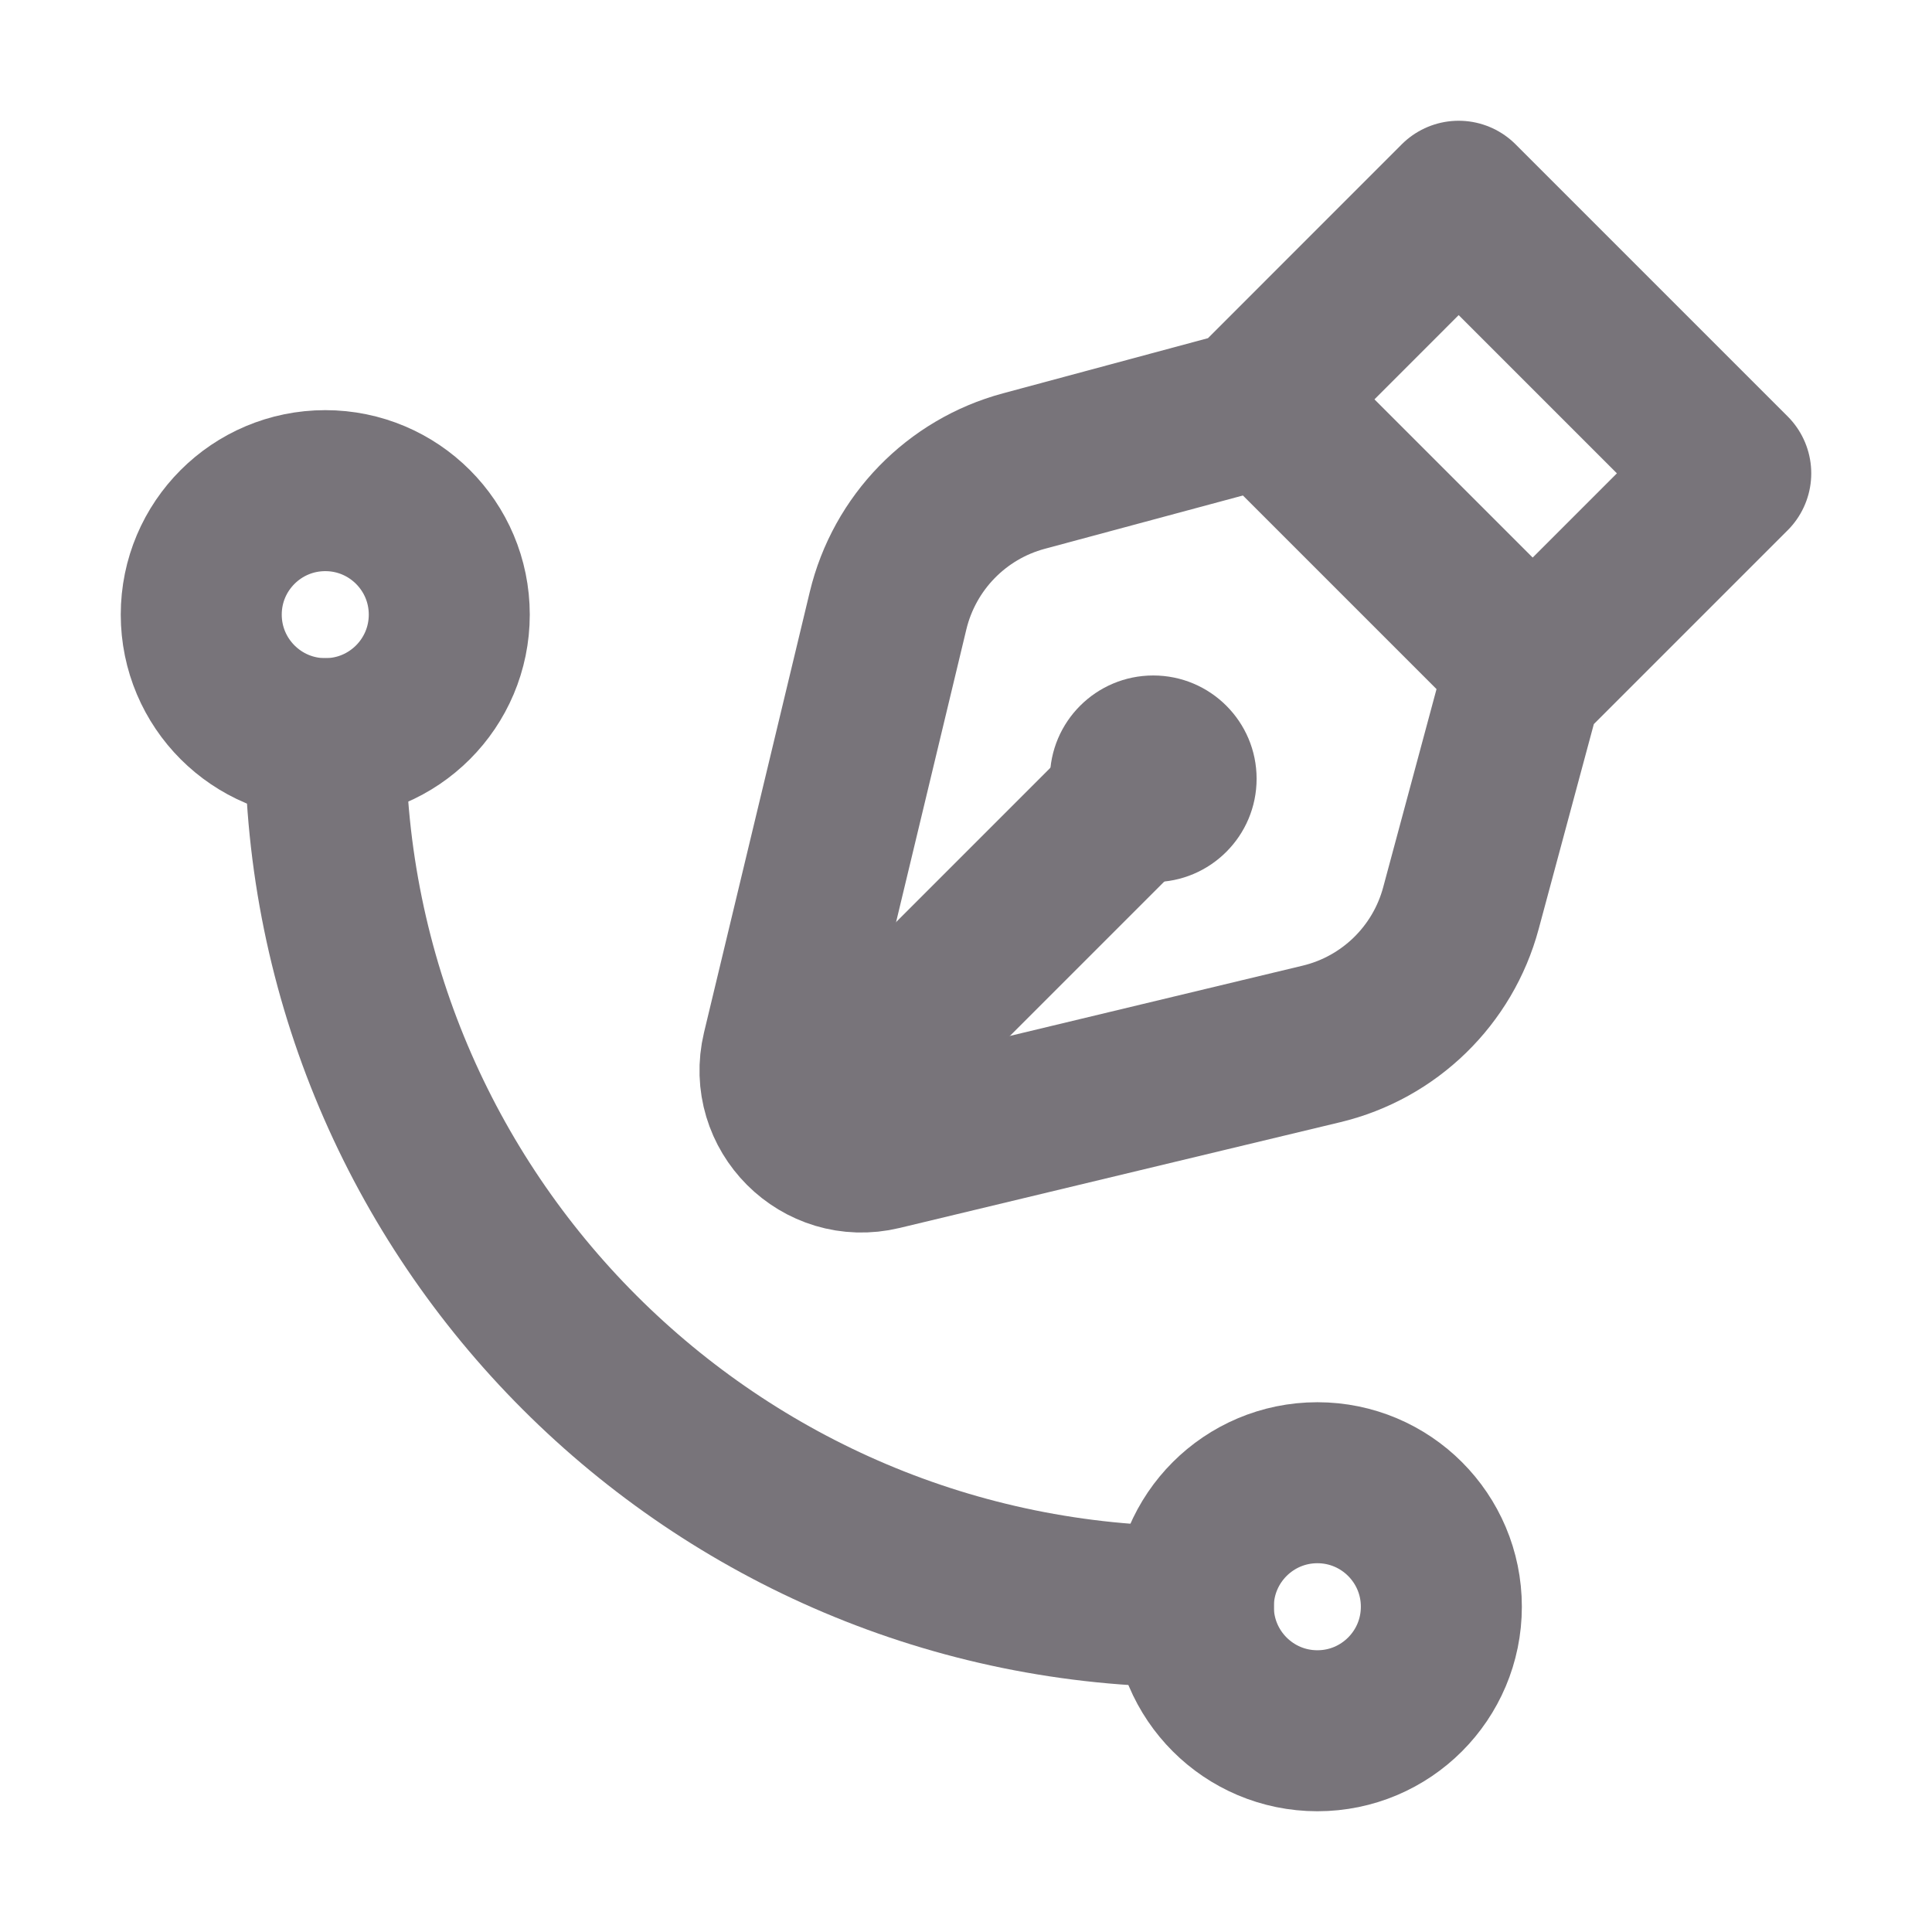<svg width="24" height="24" viewBox="0 0 24 24" fill="none" xmlns="http://www.w3.org/2000/svg">
<path d="M14.326 10.958C15.035 10.958 15.61 10.383 15.61 9.674C15.61 8.965 15.035 8.391 14.326 8.391C13.617 8.391 13.042 8.965 13.042 9.674C13.042 10.383 13.617 10.958 14.326 10.958Z" fill="#78747A"/>
<path d="M13.812 10.188L10.008 13.992" stroke="#78747A" stroke-width="2" stroke-miterlimit="10" stroke-linecap="round" stroke-linejoin="round"/>
<path d="M21.5 5.88L18.12 2.5L15.524 5.097L12.718 5.852C11.882 6.077 11.235 6.742 11.032 7.585L9.718 13.059C9.542 13.796 10.205 14.459 10.941 14.282L16.416 12.968C17.258 12.766 17.923 12.119 18.148 11.282L18.903 8.477L21.5 5.88Z" stroke="#78747A" stroke-width="2" stroke-miterlimit="10" stroke-linecap="round" stroke-linejoin="round"/>
<path d="M15.998 5.299L18.702 8.003" stroke="#78747A" stroke-width="2" stroke-miterlimit="10" stroke-linecap="round" stroke-linejoin="round"/>
<path d="M14.825 19.959C8.869 19.959 4.041 15.131 4.041 9.176" stroke="#78747A" stroke-width="2" stroke-miterlimit="10" stroke-linecap="round" stroke-linejoin="round"/>
<path d="M4.041 9.176C4.891 9.176 5.581 8.486 5.581 7.635C5.581 6.784 4.891 6.095 4.041 6.095C3.19 6.095 2.5 6.784 2.5 7.635C2.5 8.486 3.19 9.176 4.041 9.176Z" stroke="#78747A" stroke-width="2" stroke-miterlimit="10" stroke-linecap="round" stroke-linejoin="round"/>
<path d="M16.365 21.5C17.216 21.5 17.905 20.81 17.905 19.959C17.905 19.109 17.216 18.419 16.365 18.419C15.514 18.419 14.824 19.109 14.824 19.959C14.824 20.81 15.514 21.5 16.365 21.5Z" stroke="#78747A" stroke-width="2" stroke-miterlimit="10" stroke-linecap="round" stroke-linejoin="round"/>
</svg>

